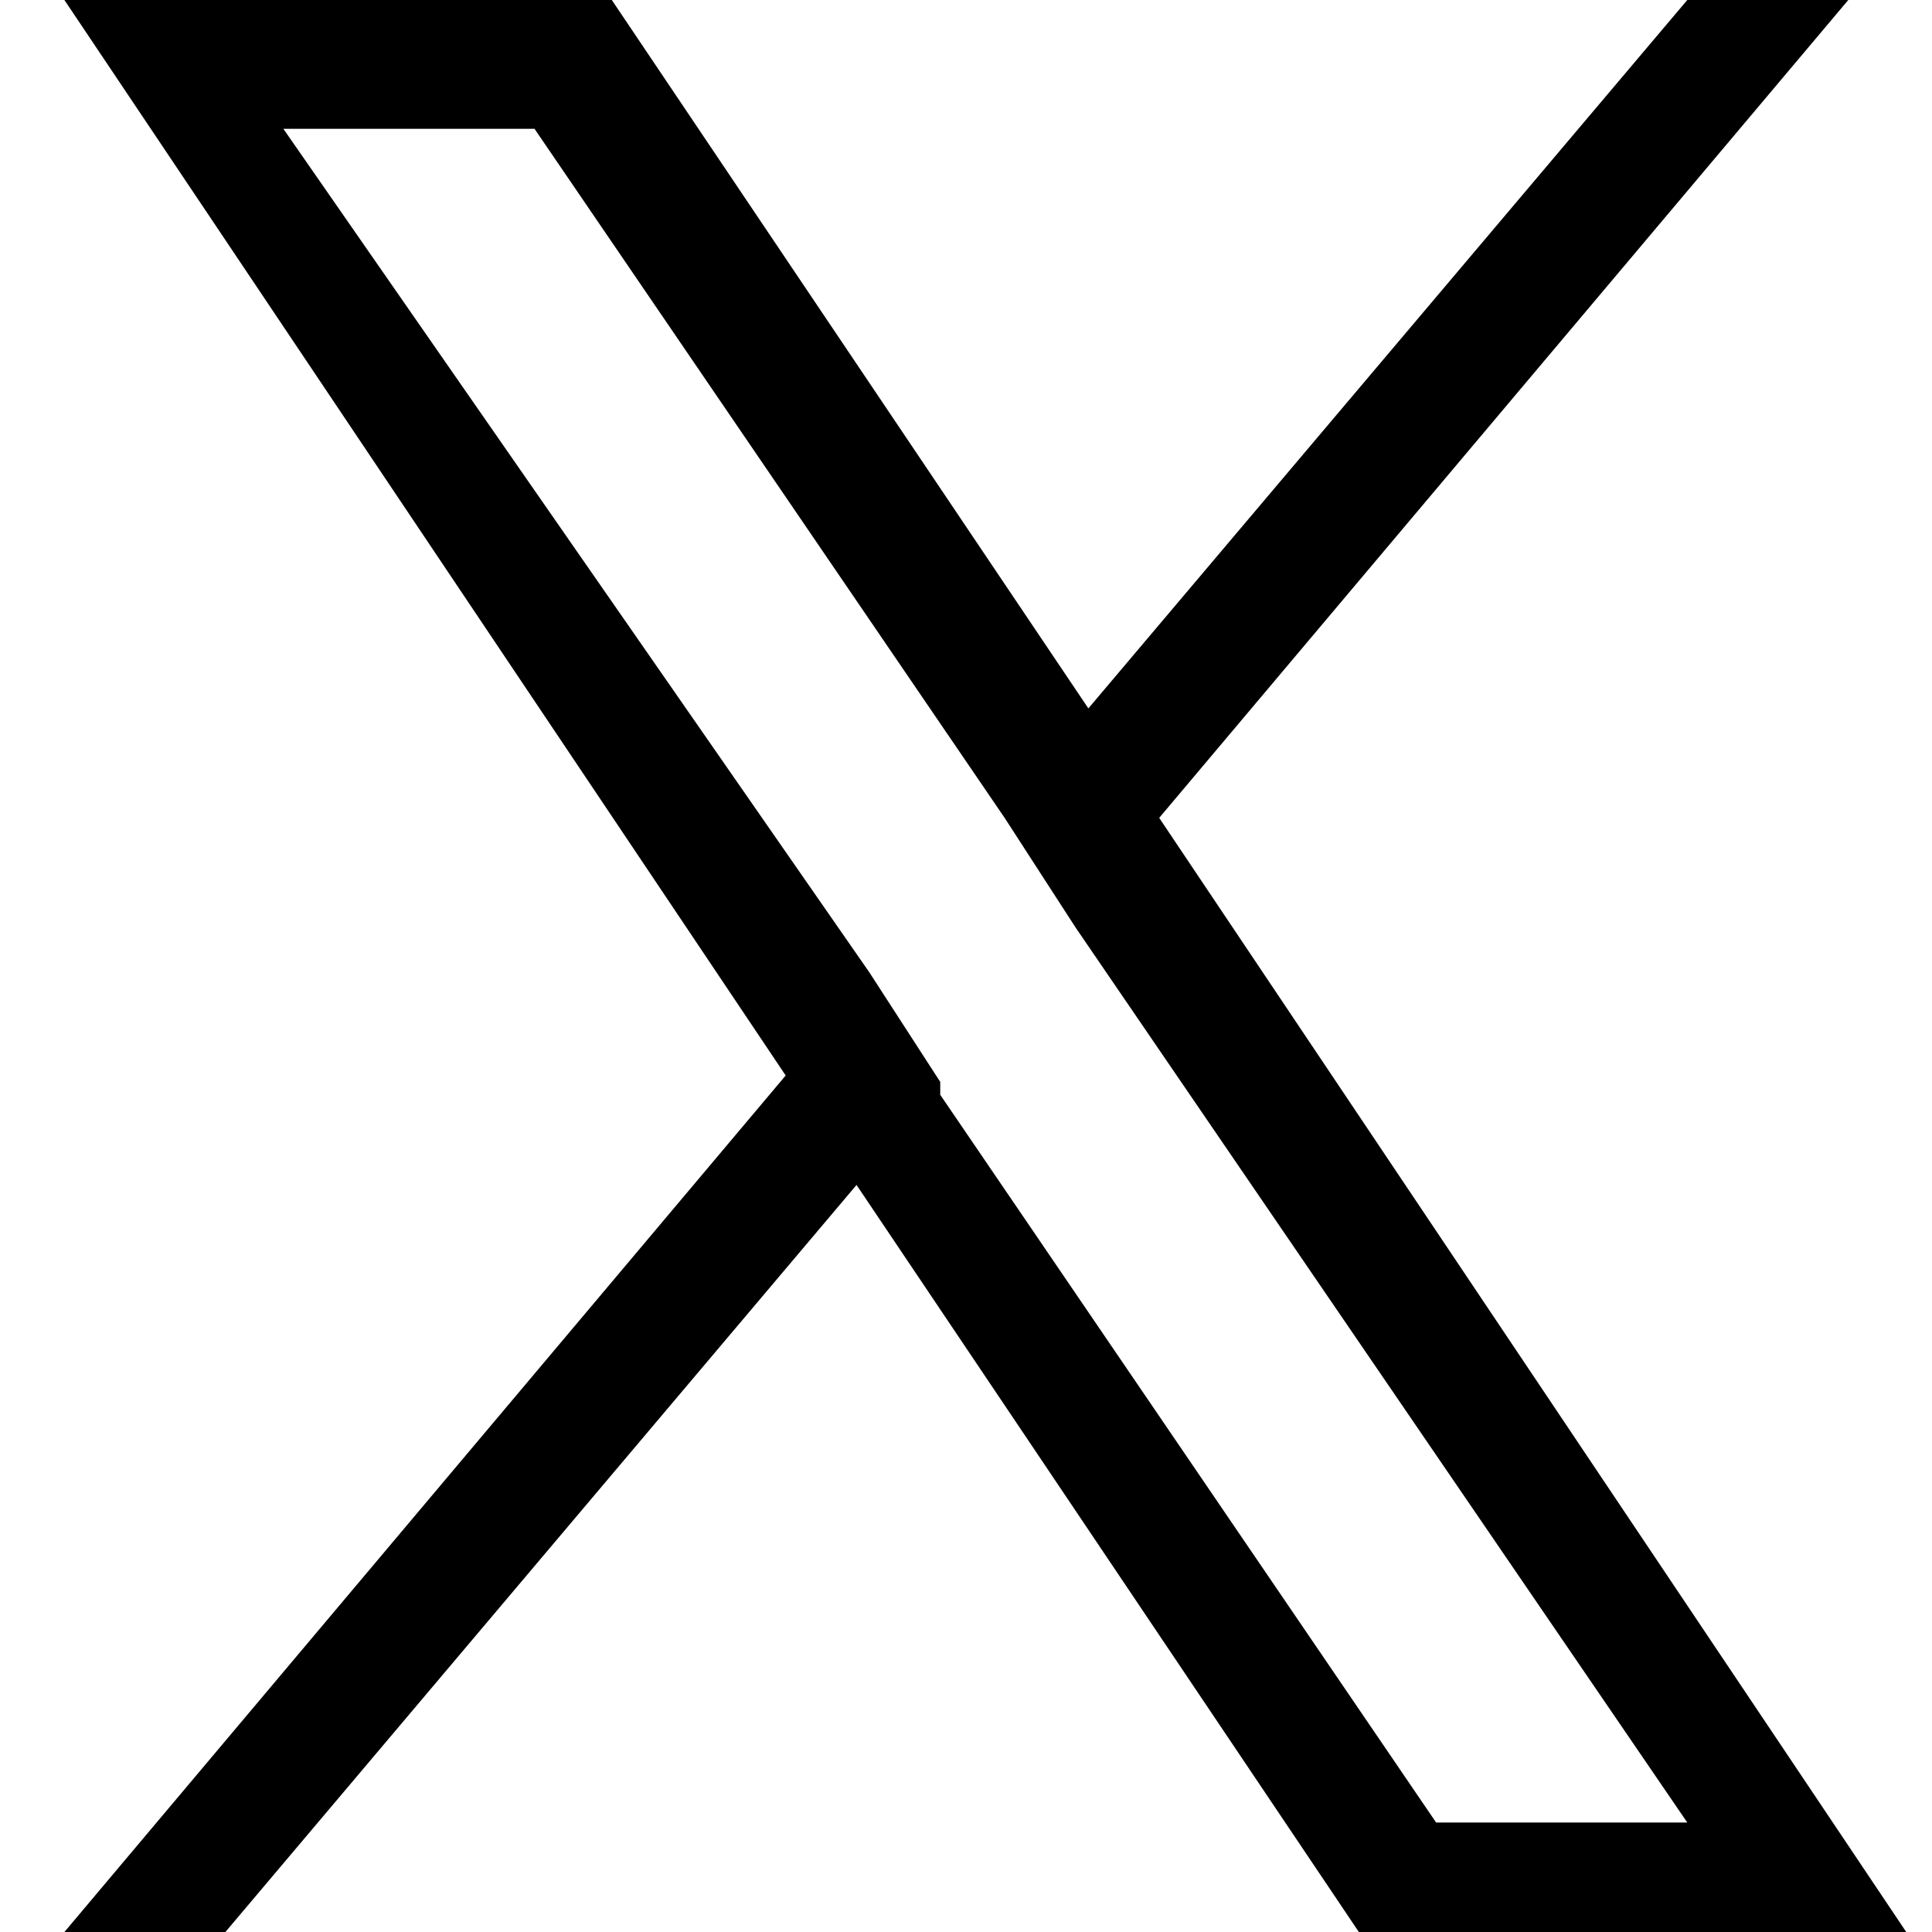 <svg xmlns="http://www.w3.org/2000/svg" viewBox="0 0 30 30"><path d="M18,12.7L28.7,0h-2.5l-9.3,11L9.5,0H1l11.2,16.7L1,30h2.5l9.8-11.6,7.8,11.6h8.5l-11.6-17.3ZM14.6,16.8l-1.1-1.7L4.4,2h3.9l7.3,10.7,1.1,1.7,9.5,13.9h-3.9l-7.7-11.3h0Z"/></svg>
